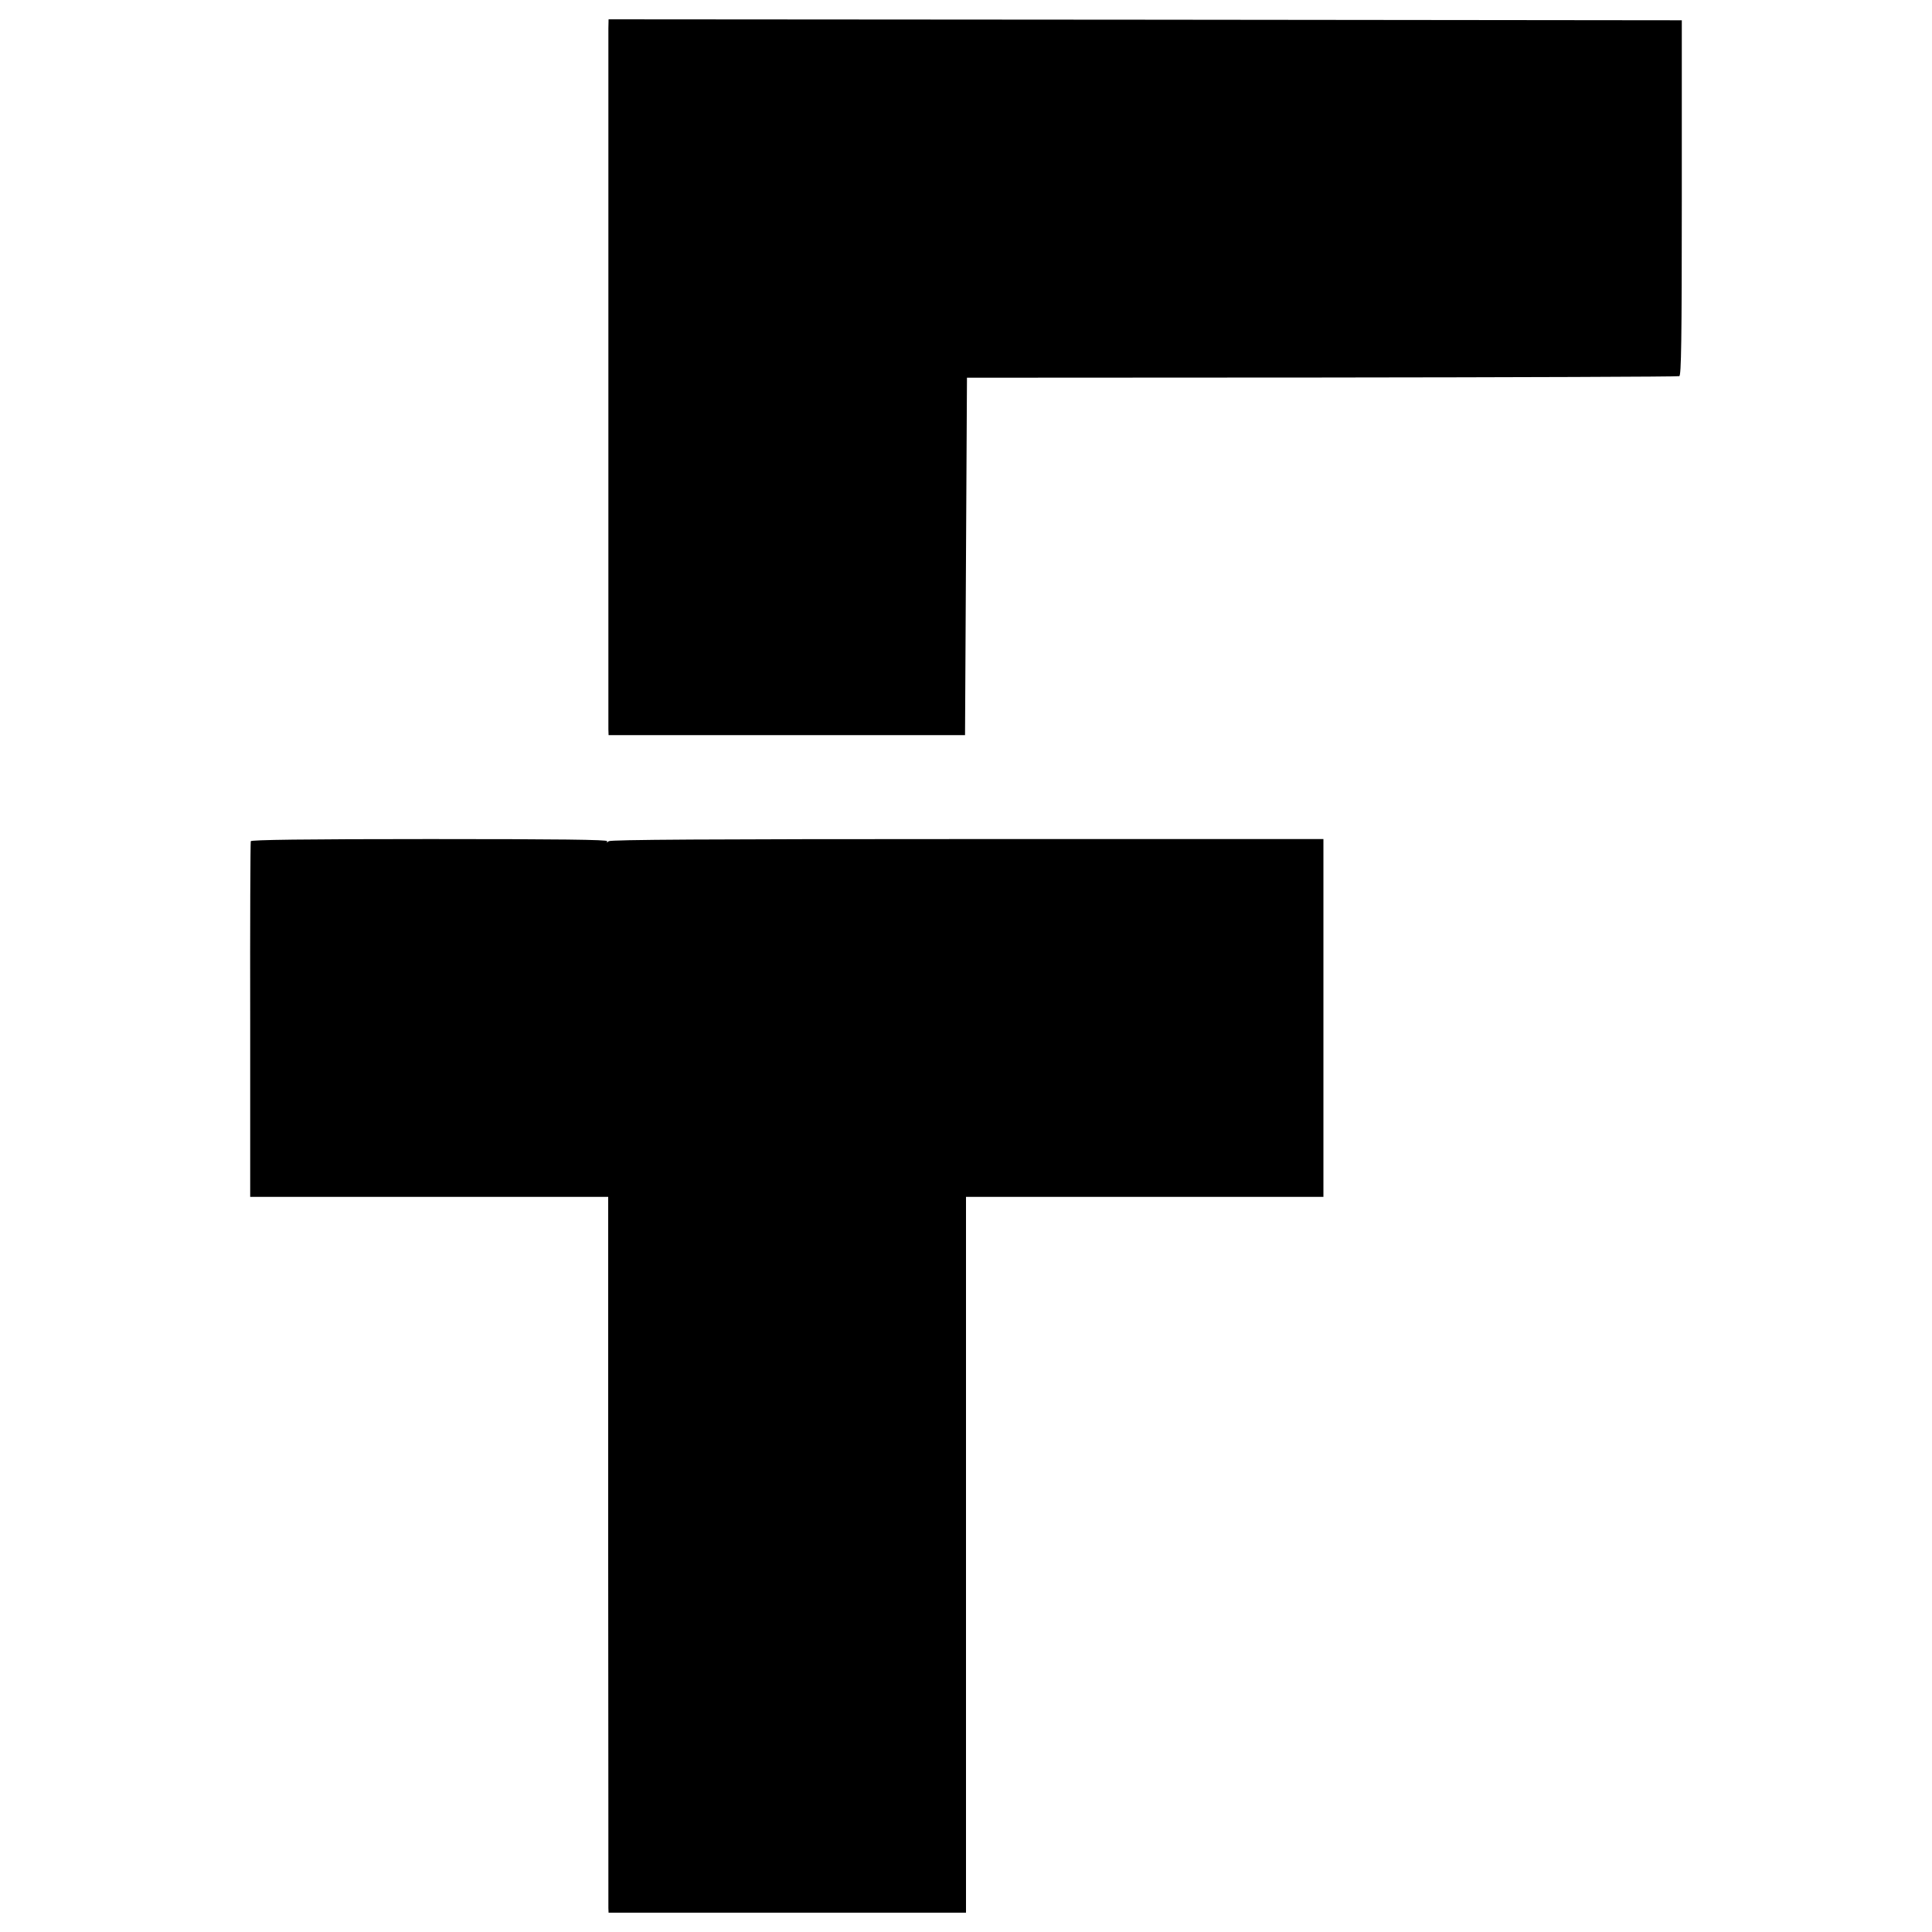 <?xml version="1.0" standalone="no"?>
<!DOCTYPE svg PUBLIC "-//W3C//DTD SVG 20010904//EN"
 "http://www.w3.org/TR/2001/REC-SVG-20010904/DTD/svg10.dtd">
<svg version="1.0" xmlns="http://www.w3.org/2000/svg"
 width="1000pt" height="1000pt" viewBox="0 0 1000 1000"
 preserveAspectRatio="xMidYMid meet">
<g transform="translate(0,1000) scale(0.1,-0.1)"
fill="#000000" stroke="none">
<path d="M3149 9853 c0 -62 0 -3589 0 -3628 l1 -30 923 0 922 0 5 925 5 925
1837 1 c1011 1 1843 4 1850 7 10 3 13 183 13 923 l0 919 -2778 3 -2777 2 -1
-47z"/>
<path d="M1298 5646 c-2 -6 -4 -423 -3 -926 l0 -915 926 0 927 0 0 -1830 c1
-1007 1 -1840 1 -1852 l1 -23 925 0 925 0 0 928 c0 510 0 1343 0 1852 l0 925
925 0 925 0 0 926 0 926 -1842 0 c-1342 0 -1847 -3 -1857 -11 -11 -8 -13 -8
-8 0 4 8 -250 11 -918 11 -654 0 -925 -4 -927 -11z"/>
</g>
</svg>
